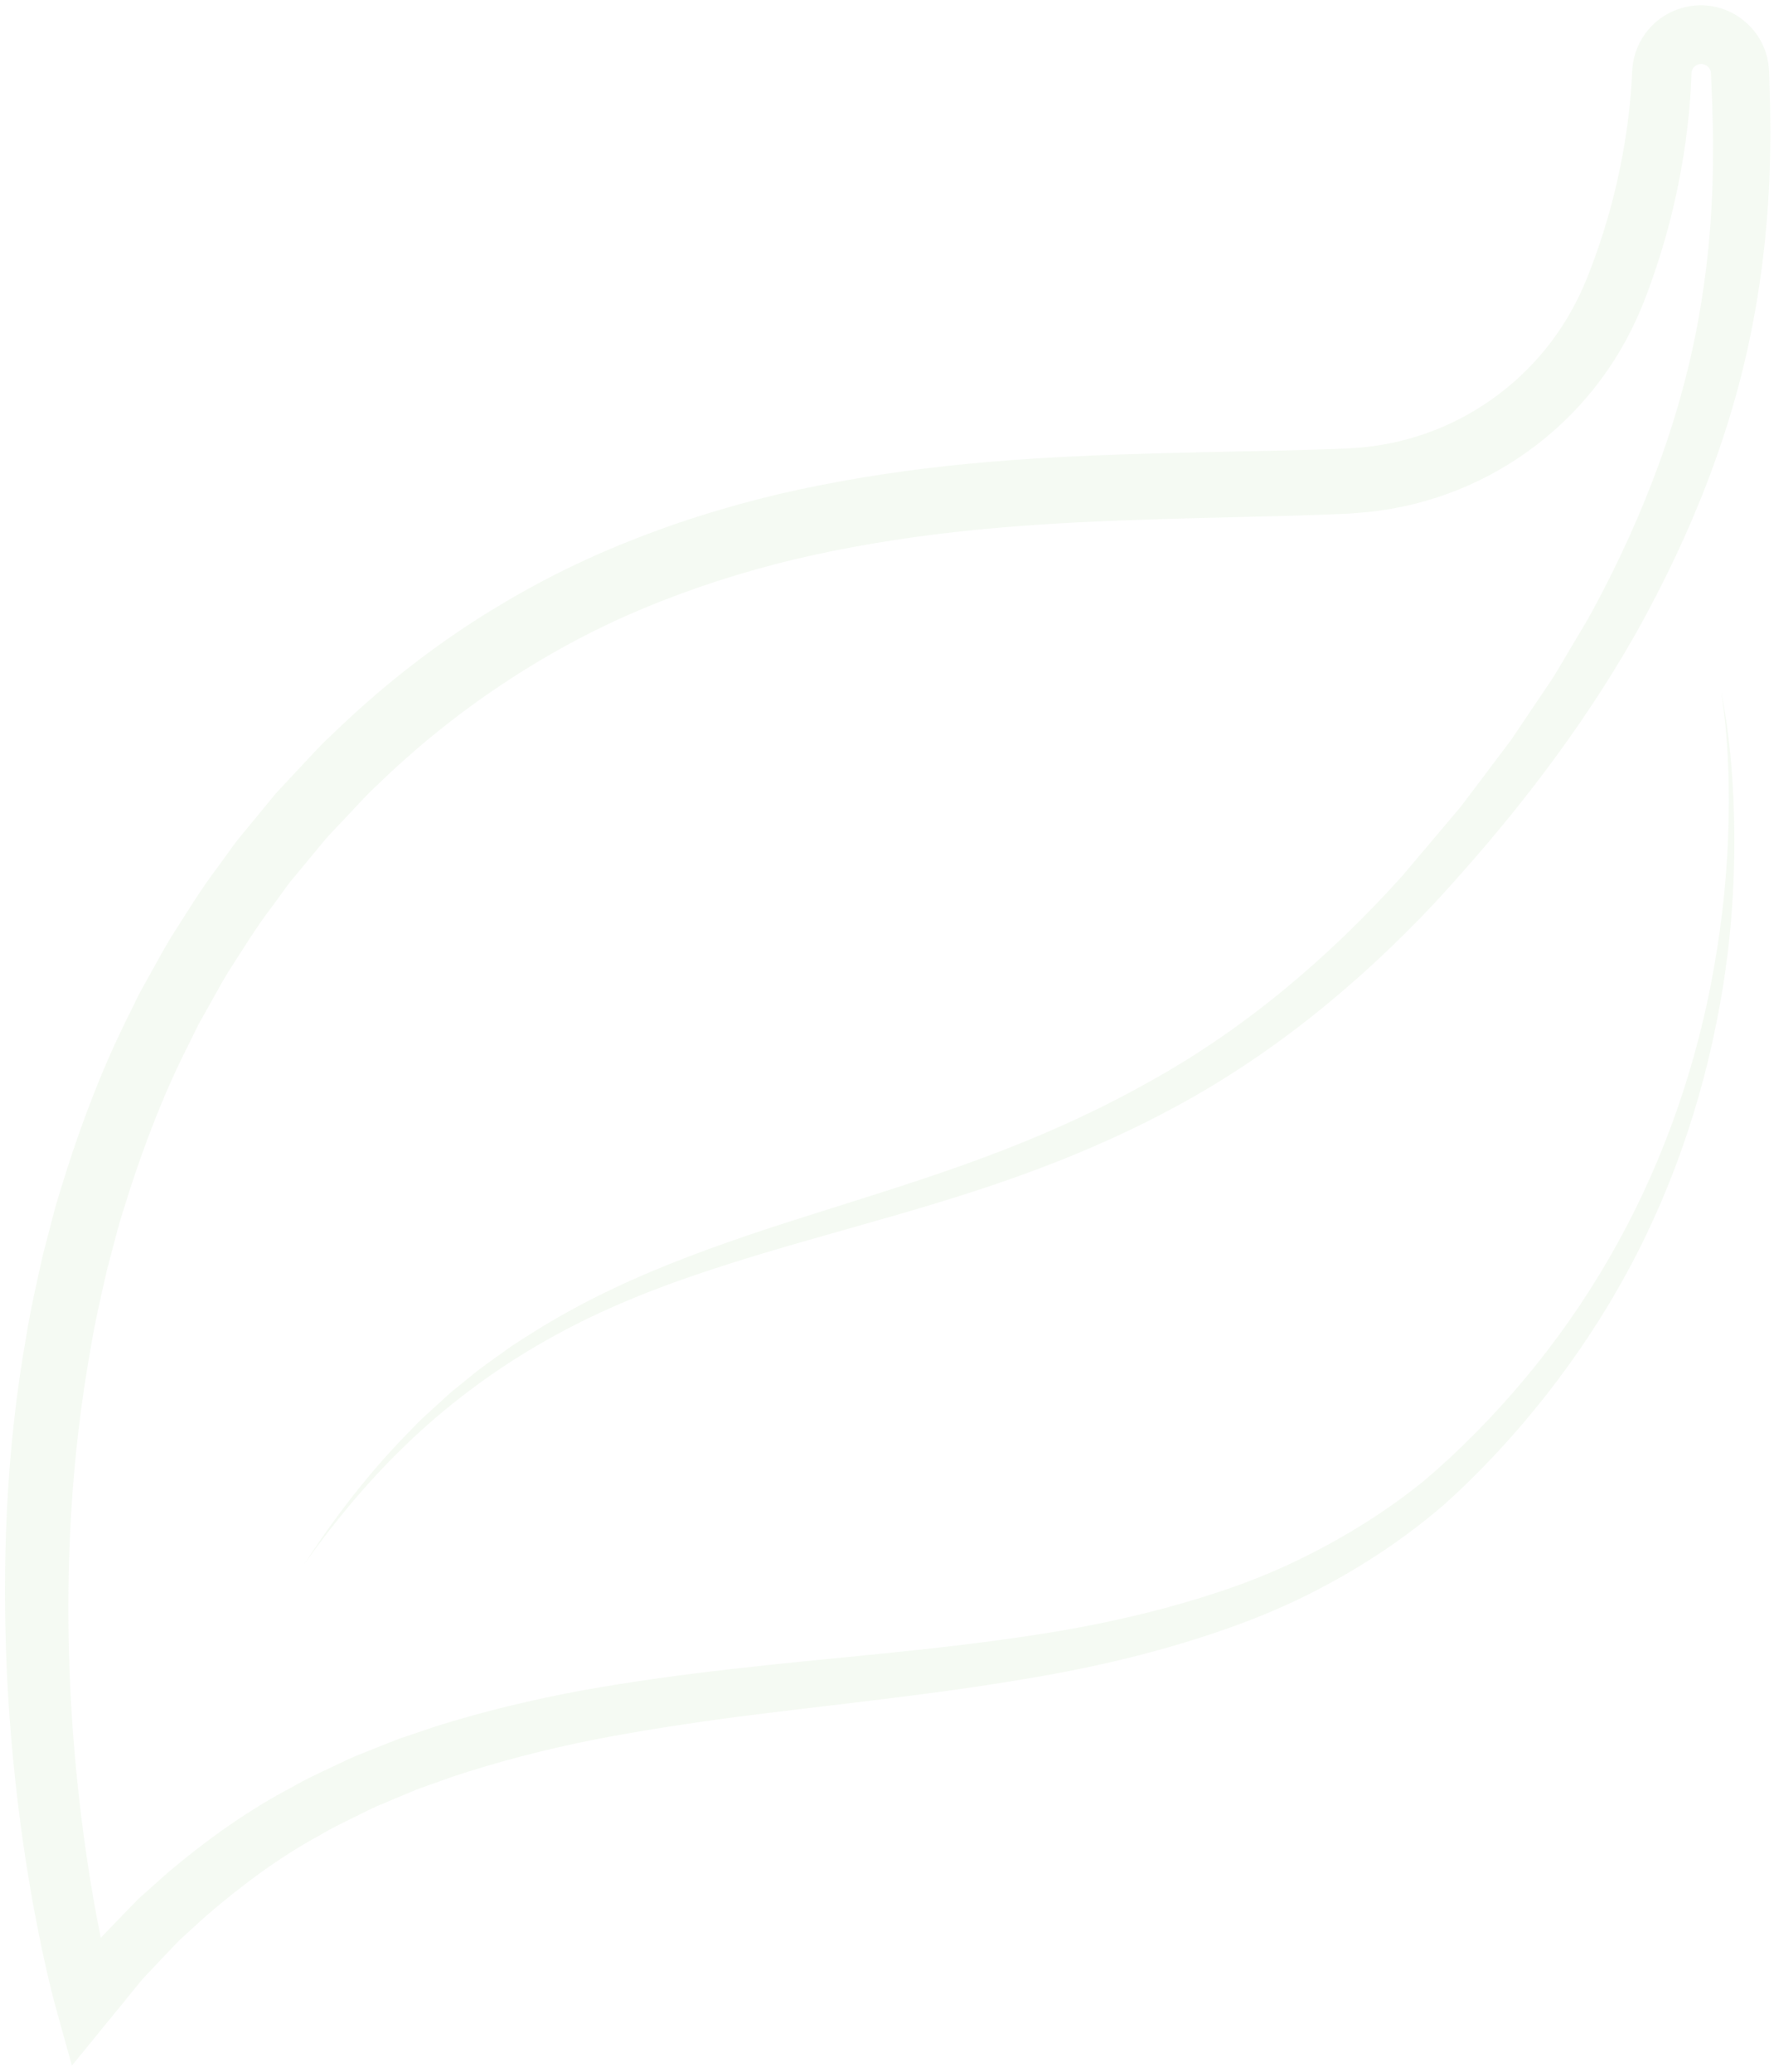 <svg width="286" height="334" viewBox="0 0 286 334" fill="none" xmlns="http://www.w3.org/2000/svg">
<path d="M277.484 111.433C279.018 119.248 279.578 127.243 279.609 135.222C279.613 139.215 279.487 143.213 279.164 147.198C279.04 149.195 278.806 151.182 278.598 153.173C278.337 155.156 278.09 157.144 277.765 159.12C275.224 174.927 270.227 190.442 262.572 204.649C258.749 211.748 254.296 218.517 249.306 224.868C244.309 231.223 238.848 237.166 232.745 242.635C226.554 247.965 219.703 252.521 212.451 256.273C205.212 260.078 197.517 262.873 189.746 265.181C181.964 267.476 174.047 269.208 166.115 270.54C158.186 271.896 150.235 272.978 142.318 273.94C134.402 274.924 126.503 275.804 118.659 276.817C110.824 277.851 103.043 279.045 95.36 280.55C87.69 282.095 80.151 284.05 72.813 286.491L67.359 288.437C65.572 289.155 63.81 289.924 62.034 290.663C60.237 291.359 58.548 292.271 56.825 293.109C55.108 293.96 53.369 294.773 51.742 295.781C44.996 299.411 38.87 304.024 33.104 308.992L28.875 312.842L24.931 316.996L22.967 319.079L21.154 321.306L17.524 325.752L11.591 333.02L9.129 324.148C8.475 321.792 7.958 319.637 7.448 317.386C6.937 315.157 6.471 312.928 6.035 310.694C5.144 306.229 4.411 301.745 3.749 297.251C2.458 288.259 1.577 279.211 1.134 270.13C0.285 251.983 1.007 233.661 4.196 215.634C4.911 211.117 5.952 206.651 6.948 202.182L8.682 195.527C9.25 193.306 10.008 191.133 10.662 188.934C13.456 180.194 16.755 171.57 20.924 163.345L22.436 160.236L24.114 157.212C25.253 155.206 26.32 153.16 27.521 151.19C30.005 147.3 32.392 143.344 35.196 139.666L37.228 136.86C37.572 136.396 37.896 135.917 38.256 135.466L39.355 134.128L43.759 128.778C44.471 127.866 45.283 127.043 46.068 126.196L48.433 123.665C50.02 121.987 51.552 120.256 53.256 118.691C59.874 112.24 67.082 106.348 74.805 101.205C82.539 96.089 90.744 91.657 99.301 88.12C107.846 84.56 116.677 81.763 125.621 79.645C134.574 77.563 143.626 76.112 152.676 75.121C170.785 73.159 188.859 73.046 206.613 72.636L213.257 72.447L216.565 72.333C217.138 72.322 217.639 72.283 218.126 72.242L219.614 72.129C223.576 71.757 227.486 70.832 231.2 69.386C238.635 66.506 245.253 61.506 250.069 55.12C252.494 51.916 254.419 48.436 255.934 44.64C257.504 40.681 258.831 36.622 259.92 32.497C260.984 28.367 261.827 24.175 262.386 19.95C262.665 17.84 262.882 15.721 263.022 13.608C263.06 13.079 263.09 12.551 263.113 12.024C263.13 11.695 263.169 10.478 263.388 9.562C263.807 7.644 264.74 5.833 266.076 4.407C268.712 1.498 272.983 0.198 276.773 1.163C280.601 2.061 283.787 5.107 284.801 8.91C284.95 9.376 285.015 9.86 285.104 10.338L285.172 11.061L285.199 11.423L285.207 11.649L285.258 13.339L285.354 16.722C285.367 19.001 285.457 21.263 285.387 23.557C285.291 32.704 284.475 41.914 282.806 50.956C279.53 69.093 272.588 86.338 263.678 102.209C254.679 118.082 243.426 132.447 231.169 145.707C218.73 158.926 204.408 170.606 188.293 179.081C180.272 183.357 171.9 186.891 163.4 189.906C154.899 192.93 146.263 195.406 137.671 197.843C129.075 200.277 120.512 202.682 112.121 205.541C103.73 208.392 95.542 211.82 87.854 216.201C80.164 220.564 72.98 225.843 66.5 231.92C60.016 237.997 54.255 244.852 49.086 252.134C53.937 244.64 59.417 237.513 65.696 231.099C66.486 230.303 67.24 229.468 68.059 228.7L70.546 226.428C71.384 225.68 72.186 224.887 73.055 224.176L75.677 222.053C77.4 220.6 79.251 219.319 81.088 218.015C82.893 216.661 84.841 215.527 86.736 214.307C94.408 209.565 102.64 205.772 111.044 202.579C119.443 199.353 128.017 196.702 136.525 194.015C145.034 191.33 153.502 188.627 161.738 185.42C169.978 182.229 177.987 178.537 185.619 174.212C200.973 165.677 214.434 154.159 226.15 141.131L234.678 131.028C235.406 130.2 236.073 129.324 236.726 128.439L238.712 125.804L242.683 120.538L243.672 119.219L244.587 117.85L246.423 115.118L250.101 109.662C251.297 107.825 252.354 105.907 253.488 104.035C254.585 102.142 255.764 100.293 256.793 98.366C265.081 82.995 271.37 66.542 274.163 49.431C275.592 40.888 276.218 32.239 276.167 23.532C276.196 21.362 276.075 19.16 276.046 16.977L275.919 13.668L275.853 12.012L275.844 11.819L275.834 11.765C275.828 11.728 275.827 11.691 275.827 11.654C275.793 11.589 275.811 11.51 275.774 11.449C275.636 10.911 275.122 10.466 274.593 10.358C274.033 10.227 273.446 10.434 273.085 10.848C272.894 11.051 272.785 11.305 272.729 11.564C272.702 11.432 272.661 13.126 272.592 14.19C272.46 16.532 272.245 18.859 271.963 21.177C271.397 25.81 270.523 30.395 269.405 34.921C268.261 39.441 266.855 43.897 265.177 48.255C263.436 52.771 261.062 57.199 258.128 61.139C252.275 69.068 244.179 75.323 235.001 78.988C230.417 80.827 225.57 82.025 220.651 82.538L218.803 82.696C218.178 82.752 217.566 82.8 217.022 82.816L213.639 82.966L206.898 83.184C188.965 83.653 171.269 83.838 153.855 85.786C145.16 86.768 136.556 88.182 128.122 90.172C119.699 92.197 111.464 94.841 103.536 98.175C95.597 101.485 88.034 105.61 80.897 110.364C73.753 115.111 67.05 120.53 60.867 126.523C59.273 127.972 57.844 129.589 56.358 131.148L54.143 133.5C53.408 134.287 52.644 135.05 51.981 135.9L47.858 140.877L46.826 142.12C46.488 142.539 46.186 142.986 45.864 143.418L43.961 146.031C41.328 149.448 39.097 153.144 36.757 156.765C35.629 158.602 34.628 160.518 33.555 162.389L31.972 165.212L30.547 168.122C26.61 175.814 23.483 183.919 20.816 192.163C20.192 194.241 19.464 196.285 18.923 198.388L17.258 204.687C16.302 208.927 15.295 213.16 14.602 217.462C11.524 234.607 10.548 252.177 11.223 269.688C11.562 278.446 12.328 287.197 13.486 295.892C14.082 300.235 14.746 304.572 15.56 308.872C15.957 311.023 16.384 313.168 16.849 315.296C17.303 317.403 17.812 319.595 18.331 321.545L9.937 319.941L13.899 315.177L15.881 312.799L18.03 310.557C19.47 309.071 20.895 307.57 22.352 306.102L26.989 301.96C33.305 296.614 40.096 291.751 47.432 287.934C49.214 286.879 51.095 286.03 52.957 285.144C54.825 284.273 56.663 283.329 58.591 282.612C60.501 281.852 62.401 281.064 64.317 280.332L70.138 278.361C77.941 275.906 85.867 274 93.824 272.532C109.753 269.662 125.716 268.228 141.506 266.666C149.406 265.889 157.253 265.002 165.039 263.854C172.828 262.731 180.525 261.224 188.055 259.19C195.572 257.144 202.976 254.645 209.915 251.193C216.86 247.772 223.475 243.685 229.498 238.794C235.398 233.808 240.917 228.164 245.932 222.15C250.951 216.132 255.47 209.685 259.394 202.881C267.277 189.286 272.767 174.288 275.812 158.776C276.561 154.895 277.186 150.986 277.642 147.053C278.13 143.123 278.425 139.167 278.589 135.205C278.897 127.282 278.683 119.302 277.484 111.433Z" fill="#83C66D" fill-opacity="0.08"/>
</svg>
